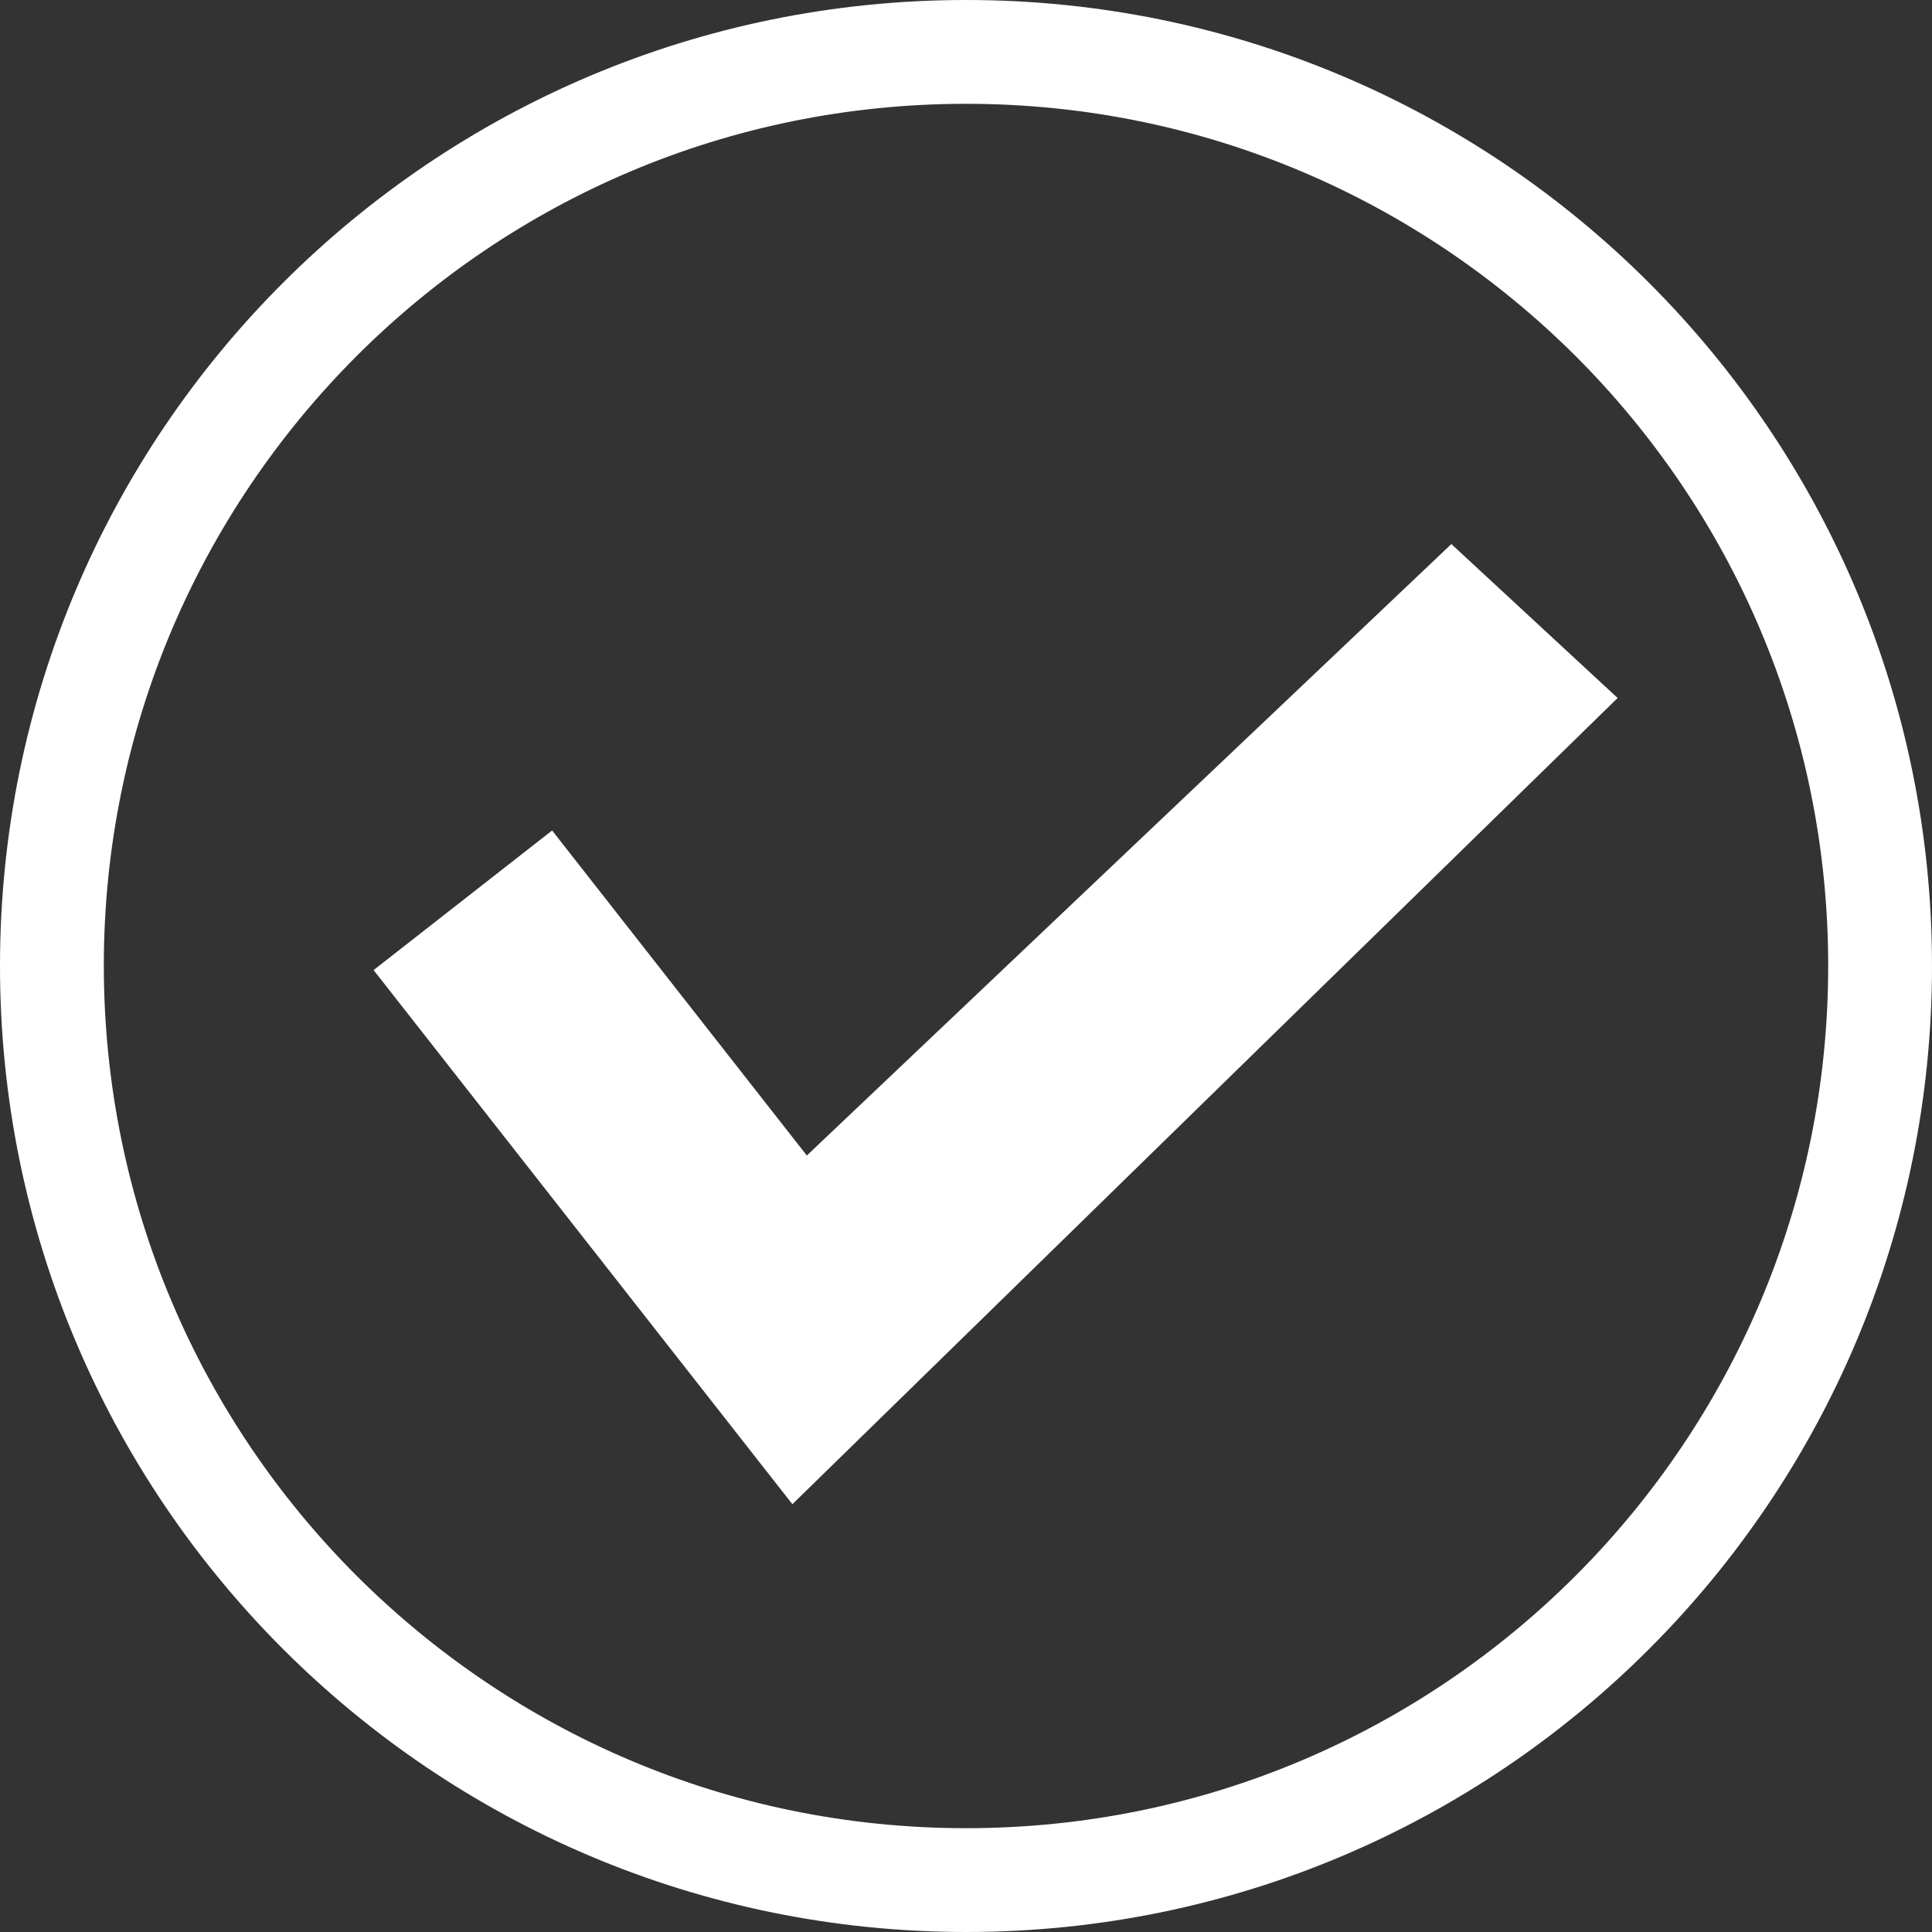 <?xml version="1.0" encoding="UTF-8"?><svg id="_レイヤー_2" xmlns="http://www.w3.org/2000/svg" viewBox="0 0 92.31 92.31"><rect x="0" y="0" width="92.31" height="92.31" fill="#333333" stroke="none"/><defs><style>.cls-1{fill:#fff;stroke-width:0px;}</style></defs><g id="img"><path class="cls-1" d="m69.34,26l-30.79,29.21-12.17-15.53-8.53,6.67,20.01,25.52,39.43-38.52-7.95-7.36ZM46.16,0C20.66,0,0,20.66,0,46.15c0,25.49,20.66,46.15,46.16,46.16,25.49,0,46.15-20.67,46.15-46.16,0-25.49-20.66-46.15-46.15-46.15Zm29.13,75.28c-7.46,7.46-17.74,12.07-29.13,12.07s-21.66-4.61-29.13-12.07c-7.46-7.46-12.06-17.75-12.07-29.13,0-11.38,4.61-21.66,12.07-29.13,7.46-7.46,17.74-12.06,29.13-12.06s21.66,4.61,29.13,12.06c7.46,7.46,12.06,17.75,12.06,29.13,0,11.38-4.61,21.67-12.06,29.13Z"/></g></svg>